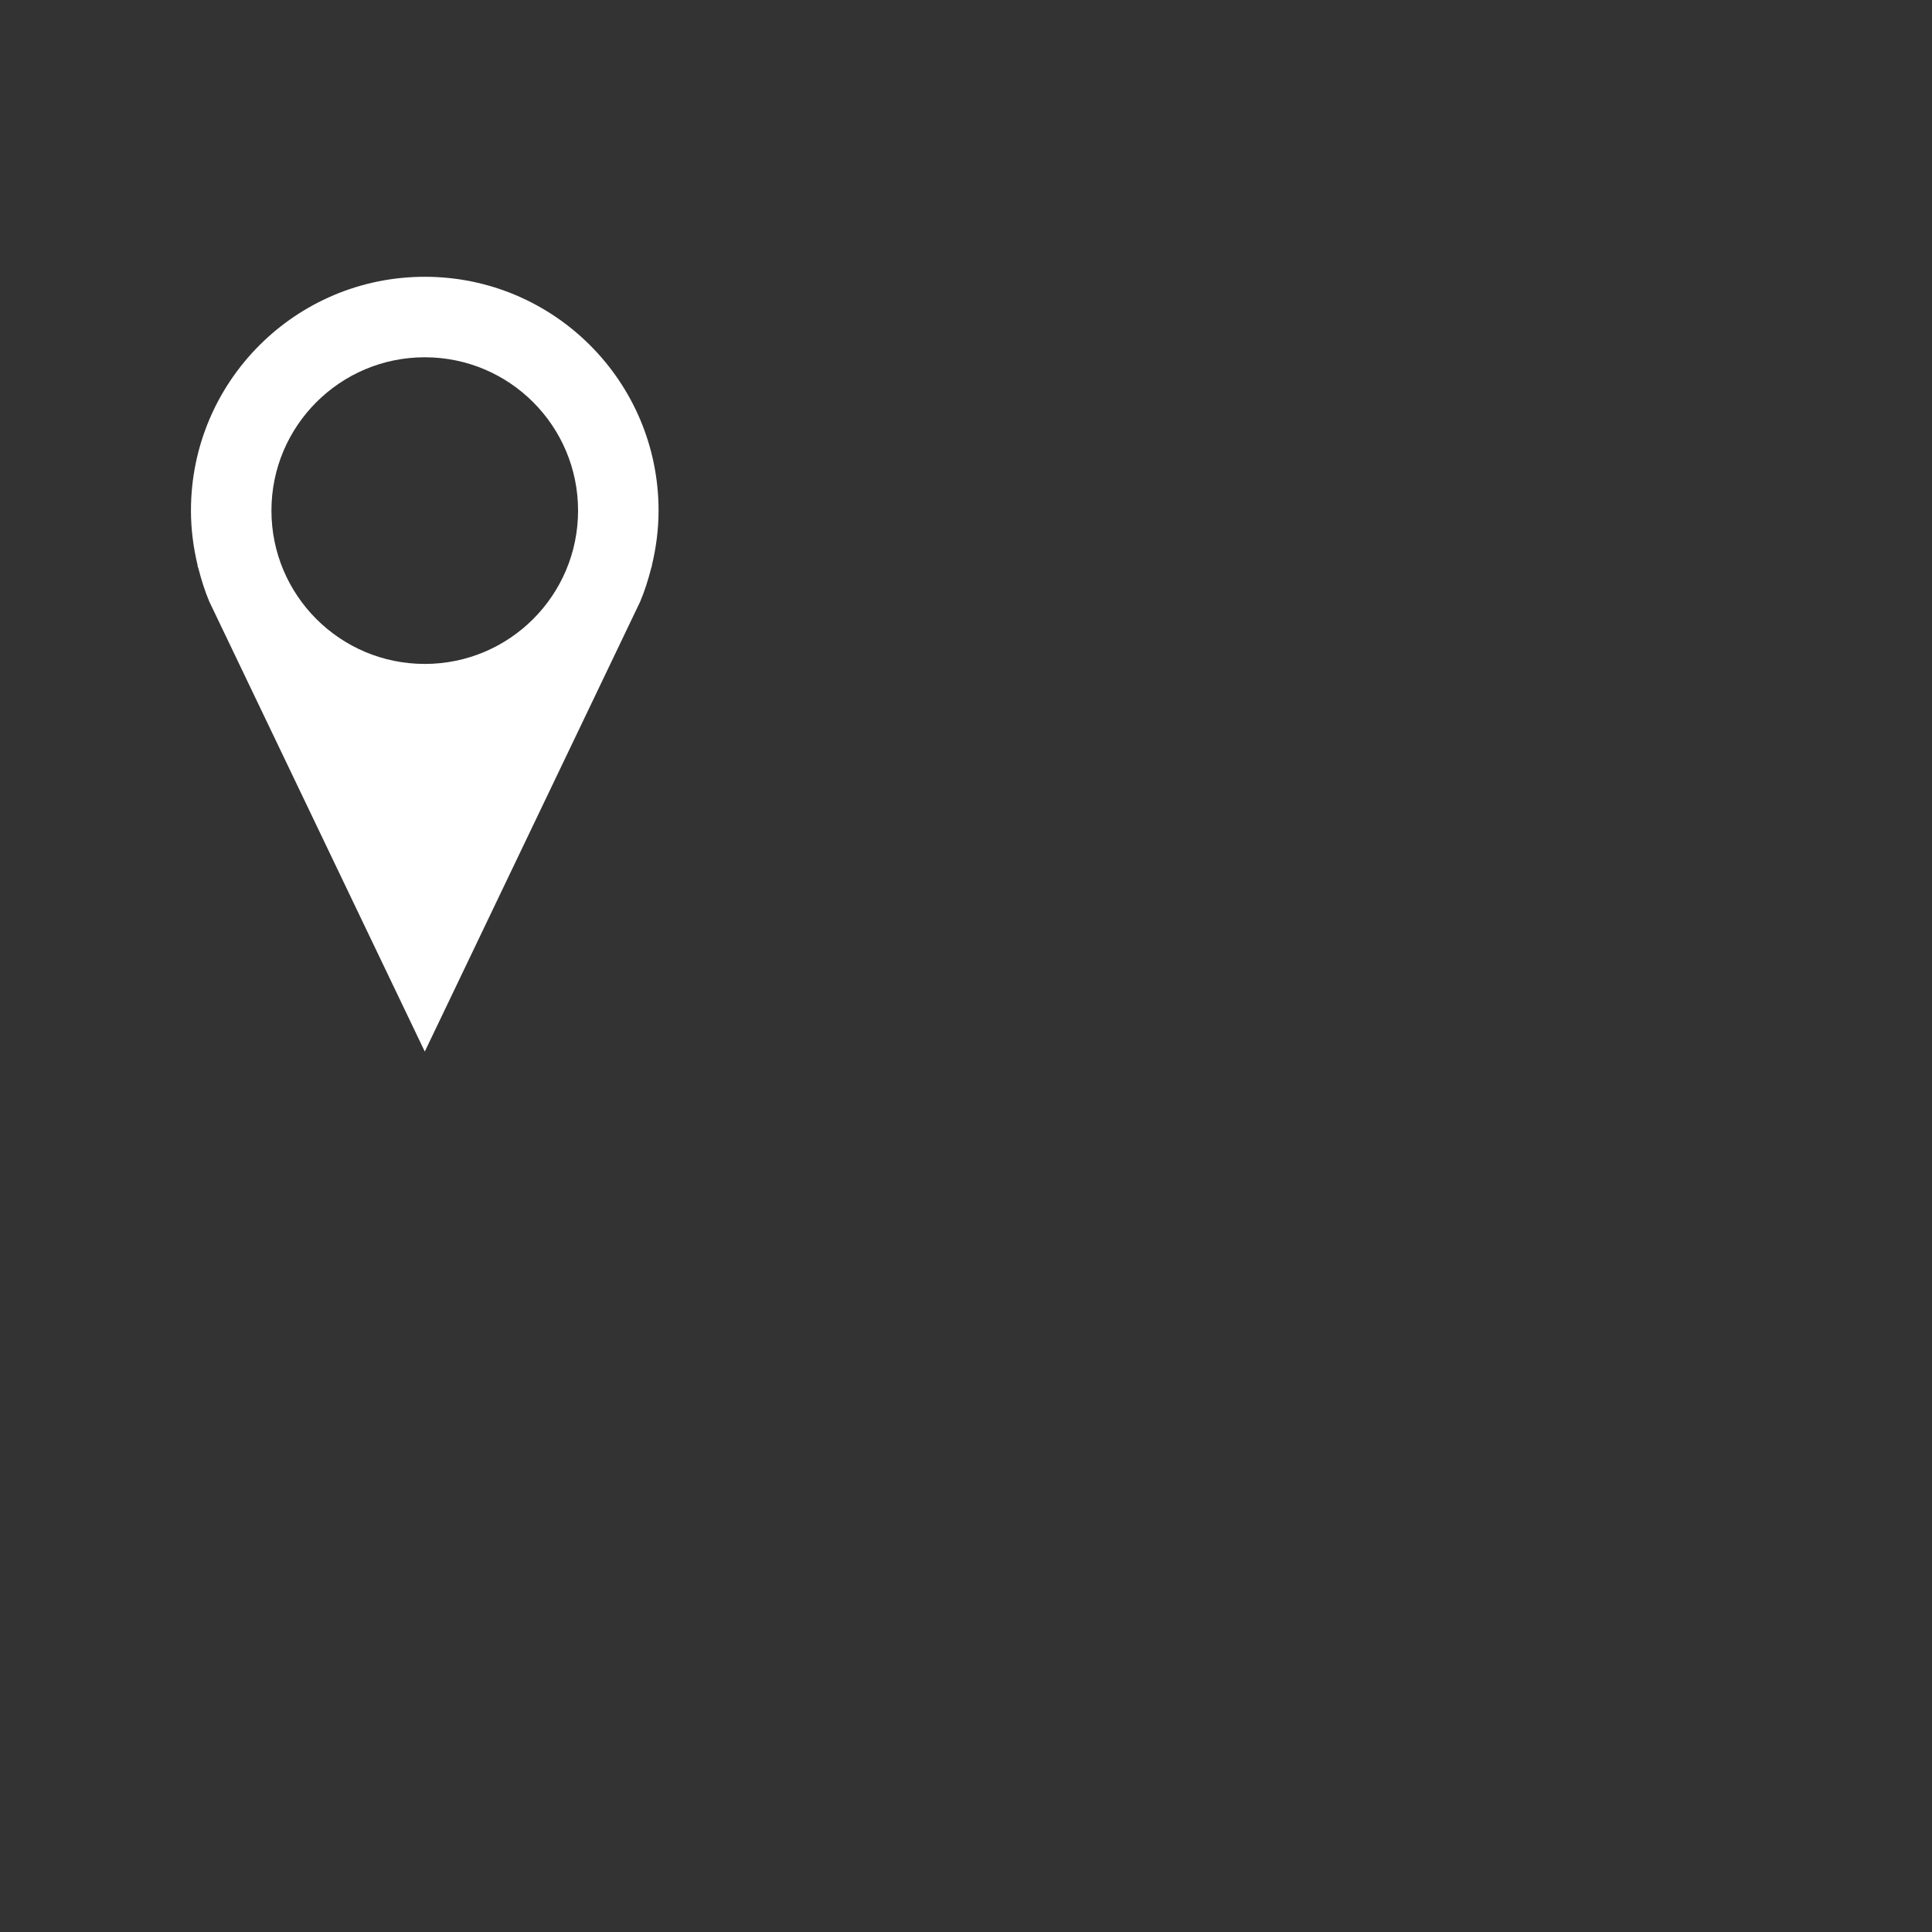 <?xml version="1.0" encoding="utf-8"?>
<!-- Generator: Adobe Illustrator 16.0.0, SVG Export Plug-In . SVG Version: 6.00 Build 0)  -->
<!DOCTYPE svg PUBLIC "-//W3C//DTD SVG 1.1//EN" "http://www.w3.org/Graphics/SVG/1.1/DTD/svg11.dtd">
<svg version="1.1" id="图层_1" xmlns="http://www.w3.org/2000/svg" xmlns:xlink="http://www.w3.org/1999/xlink" x="0px" y="0px"
	 width="595.28px" height="595.28px" viewBox="0 0 595.28 595.28" enable-background="new 0 0 595.28 595.28" xml:space="preserve">
<rect x="0" y="0" width="595.28" height="595.28" fill="#333333" stroke="none"/>
<path fill="#FFFFFF" d="M202.914,157.322c0-39.783-32.249-72.041-72.03-72.041c-39.801,0-72.049,32.258-72.049,72.041
	c0,5.85,0.768,11.501,2.076,16.943h-0.07l0.332,1.021c0.889,3.453,1.953,6.836,3.312,10.063l66.398,138.656l66.344-138.586
	c1.396-3.288,2.479-6.742,3.384-10.265l0.28-0.889h-0.052C202.145,168.823,202.914,163.172,202.914,157.322z M130.883,204.568
	c-26.092,0-47.248-21.146-47.248-47.246c0-26.084,21.156-47.239,47.248-47.239c26.091,0,47.229,21.155,47.229,47.239
	C178.112,183.422,156.975,204.568,130.883,204.568z"/>
</svg>
